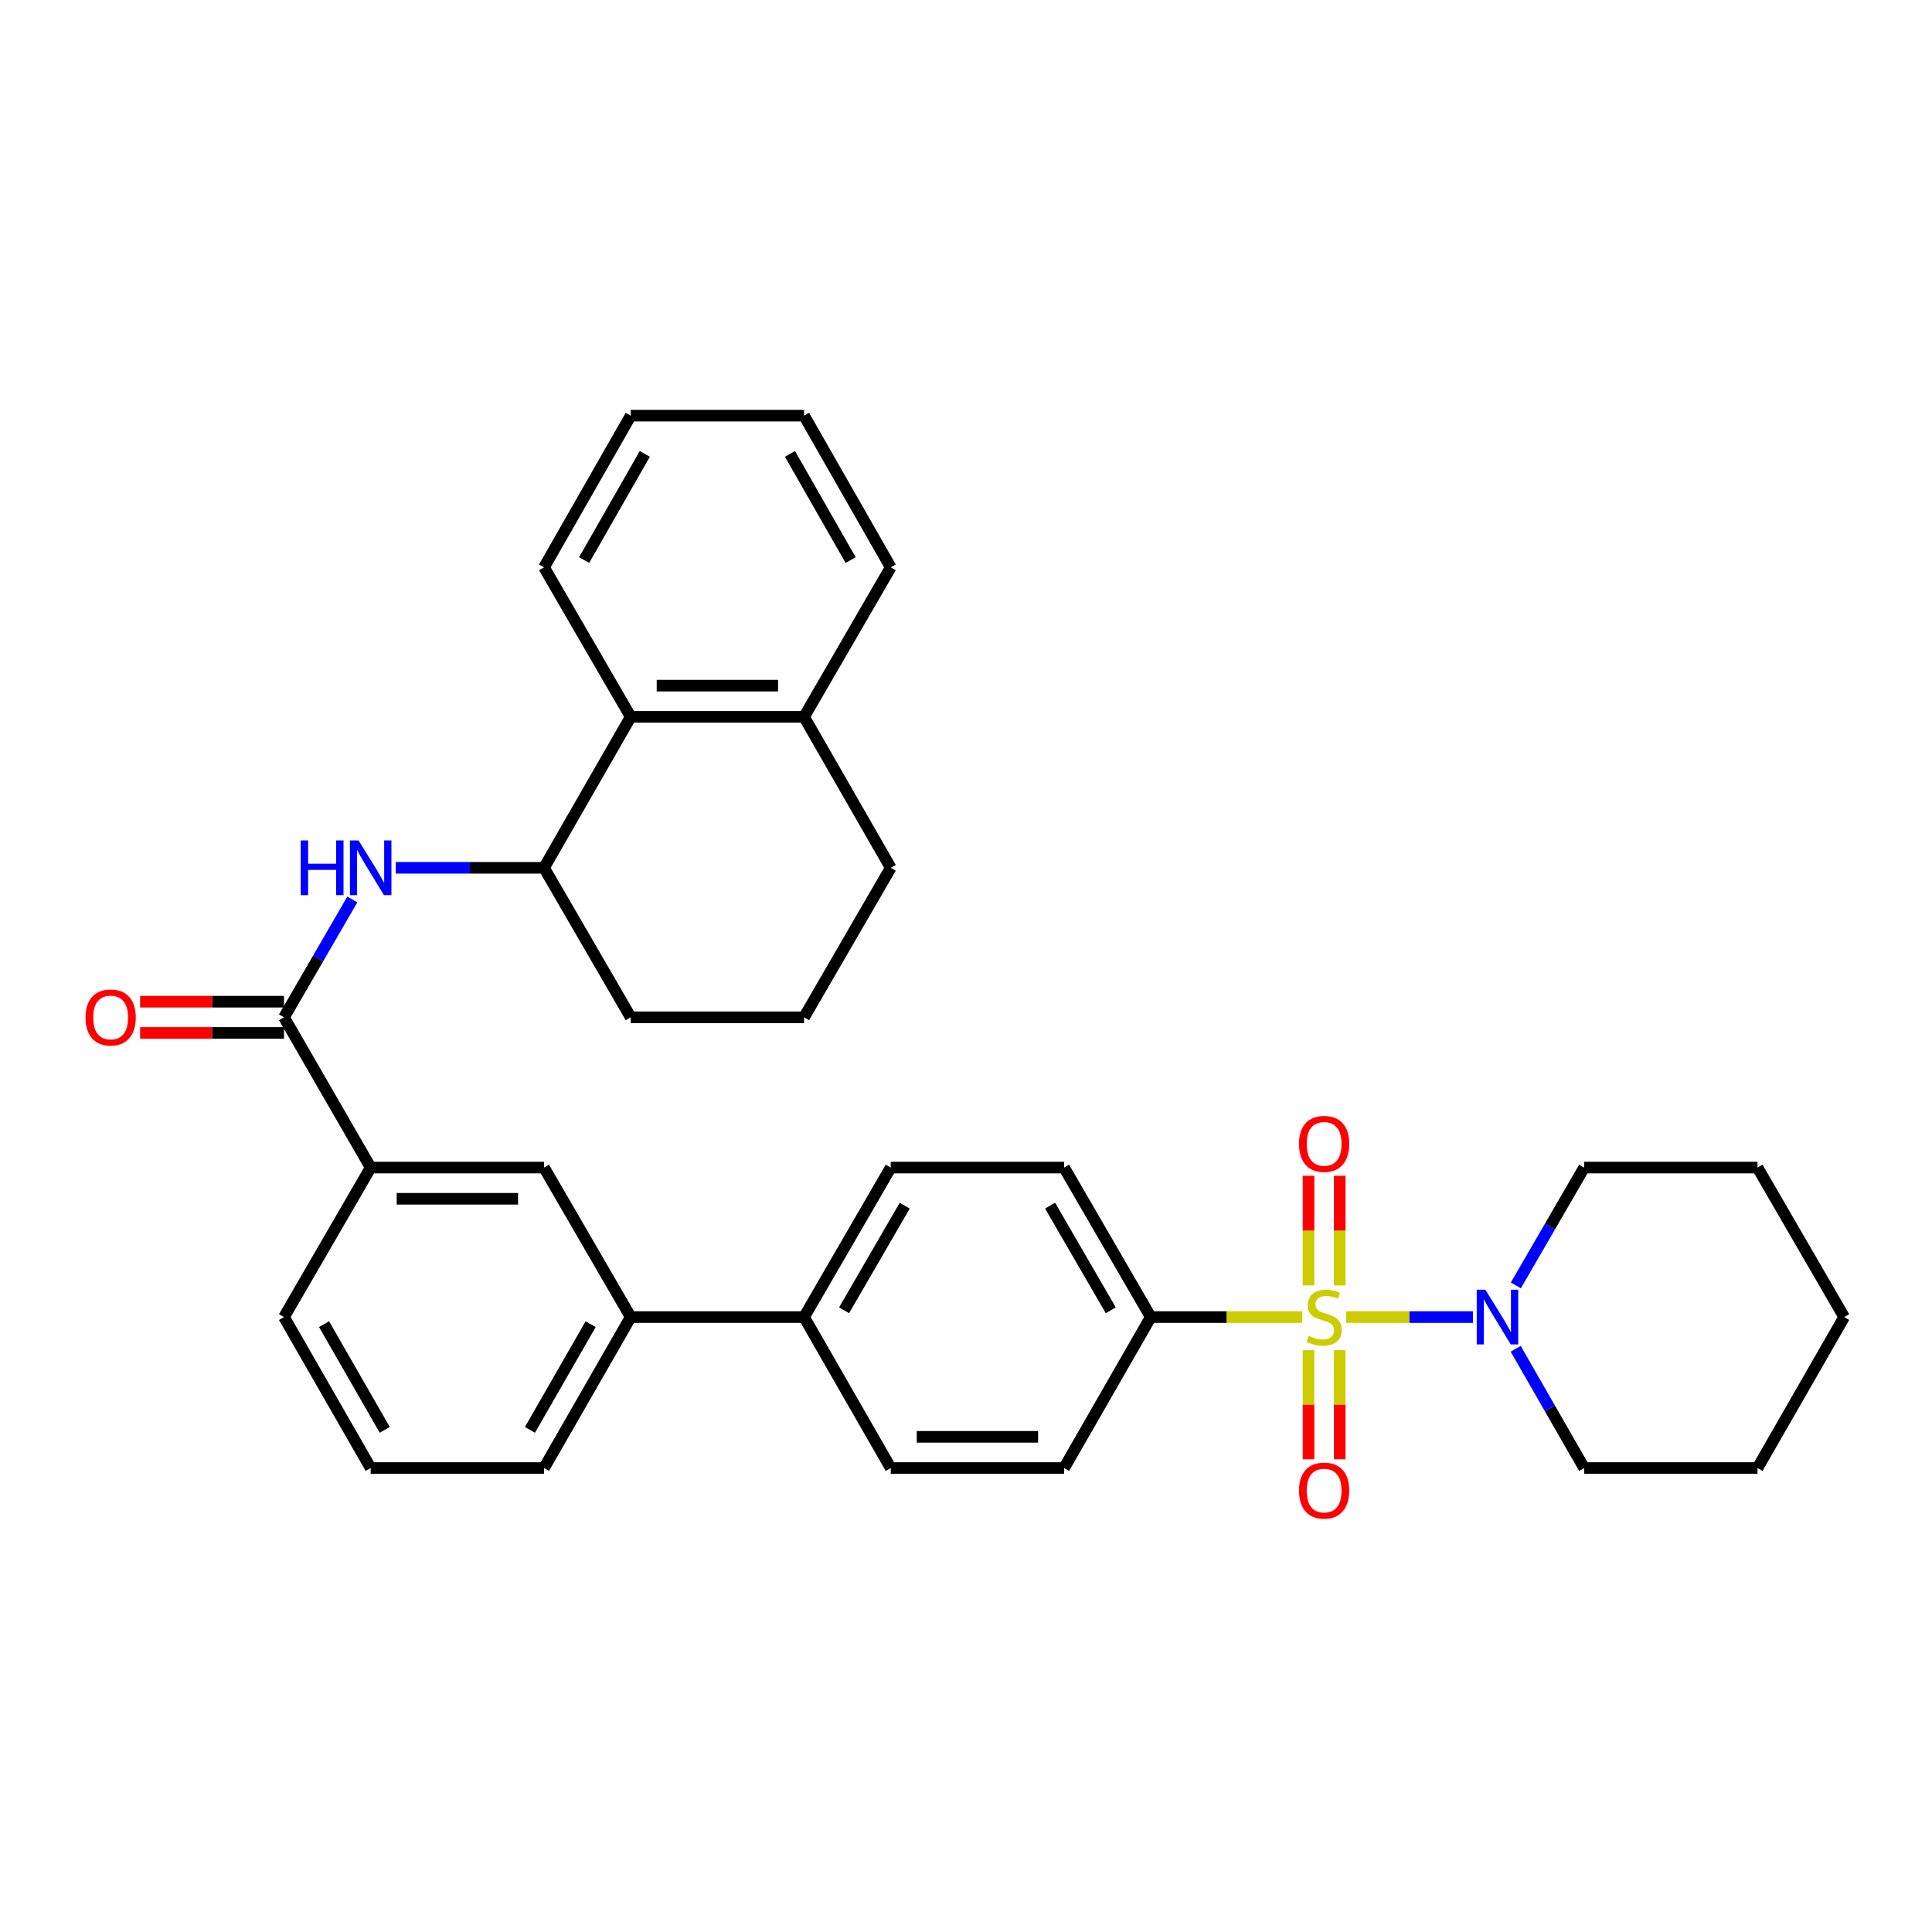 <?xml version='1.0' encoding='iso-8859-1'?>
<svg version='1.1' baseProfile='full'
              xmlns='http://www.w3.org/2000/svg'
                      xmlns:rdkit='http://www.rdkit.org/xml'
                      xmlns:xlink='http://www.w3.org/1999/xlink'
                  xml:space='preserve'
width='1000px' height='1000px' viewBox='0 0 1000 1000'>
<!-- END OF HEADER -->
<rect style='opacity:1.0;fill:#FFFFFF;stroke:none' width='1000' height='1000' x='0' y='0'> </rect>
<path class='bond-0' d='M 696.686,681.714 L 729.538,681.714' style='fill:none;fill-rule:evenodd;stroke:#CCCC00;stroke-width:6px;stroke-linecap:butt;stroke-linejoin:miter;stroke-opacity:1' />
<path class='bond-0' d='M 729.538,681.714 L 762.39,681.714' style='fill:none;fill-rule:evenodd;stroke:#0000FF;stroke-width:6px;stroke-linecap:butt;stroke-linejoin:miter;stroke-opacity:1' />
<path class='bond-3' d='M 674.04,681.714 L 634.838,681.714' style='fill:none;fill-rule:evenodd;stroke:#CCCC00;stroke-width:6px;stroke-linecap:butt;stroke-linejoin:miter;stroke-opacity:1' />
<path class='bond-3' d='M 634.838,681.714 L 595.636,681.714' style='fill:none;fill-rule:evenodd;stroke:#000000;stroke-width:6px;stroke-linecap:butt;stroke-linejoin:miter;stroke-opacity:1' />
<path class='bond-6' d='M 677.284,698.838 L 677.284,727.072' style='fill:none;fill-rule:evenodd;stroke:#CCCC00;stroke-width:6px;stroke-linecap:butt;stroke-linejoin:miter;stroke-opacity:1' />
<path class='bond-6' d='M 677.284,727.072 L 677.284,755.307' style='fill:none;fill-rule:evenodd;stroke:#FF0000;stroke-width:6px;stroke-linecap:butt;stroke-linejoin:miter;stroke-opacity:1' />
<path class='bond-6' d='M 693.442,698.838 L 693.442,727.072' style='fill:none;fill-rule:evenodd;stroke:#CCCC00;stroke-width:6px;stroke-linecap:butt;stroke-linejoin:miter;stroke-opacity:1' />
<path class='bond-6' d='M 693.442,727.072 L 693.442,755.307' style='fill:none;fill-rule:evenodd;stroke:#FF0000;stroke-width:6px;stroke-linecap:butt;stroke-linejoin:miter;stroke-opacity:1' />
<path class='bond-7' d='M 693.442,665.351 L 693.442,636.966' style='fill:none;fill-rule:evenodd;stroke:#CCCC00;stroke-width:6px;stroke-linecap:butt;stroke-linejoin:miter;stroke-opacity:1' />
<path class='bond-7' d='M 693.442,636.966 L 693.442,608.581' style='fill:none;fill-rule:evenodd;stroke:#FF0000;stroke-width:6px;stroke-linecap:butt;stroke-linejoin:miter;stroke-opacity:1' />
<path class='bond-7' d='M 677.284,665.351 L 677.284,636.966' style='fill:none;fill-rule:evenodd;stroke:#CCCC00;stroke-width:6px;stroke-linecap:butt;stroke-linejoin:miter;stroke-opacity:1' />
<path class='bond-7' d='M 677.284,636.966 L 677.284,608.581' style='fill:none;fill-rule:evenodd;stroke:#FF0000;stroke-width:6px;stroke-linecap:butt;stroke-linejoin:miter;stroke-opacity:1' />
<path class='bond-18' d='M 784.514,698.127 L 802.234,728.99' style='fill:none;fill-rule:evenodd;stroke:#0000FF;stroke-width:6px;stroke-linecap:butt;stroke-linejoin:miter;stroke-opacity:1' />
<path class='bond-18' d='M 802.234,728.99 L 819.954,759.853' style='fill:none;fill-rule:evenodd;stroke:#000000;stroke-width:6px;stroke-linecap:butt;stroke-linejoin:miter;stroke-opacity:1' />
<path class='bond-19' d='M 784.596,665.318 L 802.275,634.824' style='fill:none;fill-rule:evenodd;stroke:#0000FF;stroke-width:6px;stroke-linecap:butt;stroke-linejoin:miter;stroke-opacity:1' />
<path class='bond-19' d='M 802.275,634.824 L 819.954,604.329' style='fill:none;fill-rule:evenodd;stroke:#000000;stroke-width:6px;stroke-linecap:butt;stroke-linejoin:miter;stroke-opacity:1' />
<path class='bond-1' d='M 146.998,526.558 L 191.862,604.329' style='fill:none;fill-rule:evenodd;stroke:#000000;stroke-width:6px;stroke-linecap:butt;stroke-linejoin:miter;stroke-opacity:1' />
<path class='bond-2' d='M 146.998,526.558 L 164.677,496.064' style='fill:none;fill-rule:evenodd;stroke:#000000;stroke-width:6px;stroke-linecap:butt;stroke-linejoin:miter;stroke-opacity:1' />
<path class='bond-2' d='M 164.677,496.064 L 182.356,465.57' style='fill:none;fill-rule:evenodd;stroke:#0000FF;stroke-width:6px;stroke-linecap:butt;stroke-linejoin:miter;stroke-opacity:1' />
<path class='bond-12' d='M 146.998,518.48 L 109.756,518.48' style='fill:none;fill-rule:evenodd;stroke:#000000;stroke-width:6px;stroke-linecap:butt;stroke-linejoin:miter;stroke-opacity:1' />
<path class='bond-12' d='M 109.756,518.48 L 72.514,518.48' style='fill:none;fill-rule:evenodd;stroke:#FF0000;stroke-width:6px;stroke-linecap:butt;stroke-linejoin:miter;stroke-opacity:1' />
<path class='bond-12' d='M 146.998,534.637 L 109.756,534.637' style='fill:none;fill-rule:evenodd;stroke:#000000;stroke-width:6px;stroke-linecap:butt;stroke-linejoin:miter;stroke-opacity:1' />
<path class='bond-12' d='M 109.756,534.637 L 72.514,534.637' style='fill:none;fill-rule:evenodd;stroke:#FF0000;stroke-width:6px;stroke-linecap:butt;stroke-linejoin:miter;stroke-opacity:1' />
<path class='bond-4' d='M 204.845,449.173 L 243.217,449.173' style='fill:none;fill-rule:evenodd;stroke:#0000FF;stroke-width:6px;stroke-linecap:butt;stroke-linejoin:miter;stroke-opacity:1' />
<path class='bond-4' d='M 243.217,449.173 L 281.589,449.173' style='fill:none;fill-rule:evenodd;stroke:#000000;stroke-width:6px;stroke-linecap:butt;stroke-linejoin:miter;stroke-opacity:1' />
<path class='bond-14' d='M 595.636,681.714 L 550.772,604.329' style='fill:none;fill-rule:evenodd;stroke:#000000;stroke-width:6px;stroke-linecap:butt;stroke-linejoin:miter;stroke-opacity:1' />
<path class='bond-14' d='M 574.928,678.21 L 543.523,624.041' style='fill:none;fill-rule:evenodd;stroke:#000000;stroke-width:6px;stroke-linecap:butt;stroke-linejoin:miter;stroke-opacity:1' />
<path class='bond-15' d='M 595.636,681.714 L 550.772,759.853' style='fill:none;fill-rule:evenodd;stroke:#000000;stroke-width:6px;stroke-linecap:butt;stroke-linejoin:miter;stroke-opacity:1' />
<path class='bond-8' d='M 281.589,449.173 L 326.453,371.043' style='fill:none;fill-rule:evenodd;stroke:#000000;stroke-width:6px;stroke-linecap:butt;stroke-linejoin:miter;stroke-opacity:1' />
<path class='bond-20' d='M 281.589,449.173 L 326.453,526.558' style='fill:none;fill-rule:evenodd;stroke:#000000;stroke-width:6px;stroke-linecap:butt;stroke-linejoin:miter;stroke-opacity:1' />
<path class='bond-5' d='M 191.862,604.329 L 281.589,604.329' style='fill:none;fill-rule:evenodd;stroke:#000000;stroke-width:6px;stroke-linecap:butt;stroke-linejoin:miter;stroke-opacity:1' />
<path class='bond-5' d='M 205.321,620.487 L 268.13,620.487' style='fill:none;fill-rule:evenodd;stroke:#000000;stroke-width:6px;stroke-linecap:butt;stroke-linejoin:miter;stroke-opacity:1' />
<path class='bond-35' d='M 191.862,604.329 L 146.998,681.714' style='fill:none;fill-rule:evenodd;stroke:#000000;stroke-width:6px;stroke-linecap:butt;stroke-linejoin:miter;stroke-opacity:1' />
<path class='bond-13' d='M 326.453,371.043 L 416.181,371.043' style='fill:none;fill-rule:evenodd;stroke:#000000;stroke-width:6px;stroke-linecap:butt;stroke-linejoin:miter;stroke-opacity:1' />
<path class='bond-13' d='M 339.912,354.886 L 402.722,354.886' style='fill:none;fill-rule:evenodd;stroke:#000000;stroke-width:6px;stroke-linecap:butt;stroke-linejoin:miter;stroke-opacity:1' />
<path class='bond-25' d='M 326.453,371.043 L 281.589,293.649' style='fill:none;fill-rule:evenodd;stroke:#000000;stroke-width:6px;stroke-linecap:butt;stroke-linejoin:miter;stroke-opacity:1' />
<path class='bond-9' d='M 281.589,604.329 L 326.453,681.714' style='fill:none;fill-rule:evenodd;stroke:#000000;stroke-width:6px;stroke-linecap:butt;stroke-linejoin:miter;stroke-opacity:1' />
<path class='bond-10' d='M 326.453,681.714 L 416.181,681.714' style='fill:none;fill-rule:evenodd;stroke:#000000;stroke-width:6px;stroke-linecap:butt;stroke-linejoin:miter;stroke-opacity:1' />
<path class='bond-22' d='M 326.453,681.714 L 281.589,759.853' style='fill:none;fill-rule:evenodd;stroke:#000000;stroke-width:6px;stroke-linecap:butt;stroke-linejoin:miter;stroke-opacity:1' />
<path class='bond-22' d='M 305.712,685.39 L 274.307,740.087' style='fill:none;fill-rule:evenodd;stroke:#000000;stroke-width:6px;stroke-linecap:butt;stroke-linejoin:miter;stroke-opacity:1' />
<path class='bond-11' d='M 416.181,681.714 L 461.044,759.853' style='fill:none;fill-rule:evenodd;stroke:#000000;stroke-width:6px;stroke-linecap:butt;stroke-linejoin:miter;stroke-opacity:1' />
<path class='bond-33' d='M 416.181,681.714 L 461.044,604.329' style='fill:none;fill-rule:evenodd;stroke:#000000;stroke-width:6px;stroke-linecap:butt;stroke-linejoin:miter;stroke-opacity:1' />
<path class='bond-33' d='M 436.888,678.21 L 468.293,624.041' style='fill:none;fill-rule:evenodd;stroke:#000000;stroke-width:6px;stroke-linecap:butt;stroke-linejoin:miter;stroke-opacity:1' />
<path class='bond-27' d='M 416.181,371.043 L 461.044,293.649' style='fill:none;fill-rule:evenodd;stroke:#000000;stroke-width:6px;stroke-linecap:butt;stroke-linejoin:miter;stroke-opacity:1' />
<path class='bond-36' d='M 416.181,371.043 L 461.044,449.173' style='fill:none;fill-rule:evenodd;stroke:#000000;stroke-width:6px;stroke-linecap:butt;stroke-linejoin:miter;stroke-opacity:1' />
<path class='bond-17' d='M 550.772,604.329 L 461.044,604.329' style='fill:none;fill-rule:evenodd;stroke:#000000;stroke-width:6px;stroke-linecap:butt;stroke-linejoin:miter;stroke-opacity:1' />
<path class='bond-16' d='M 550.772,759.853 L 461.044,759.853' style='fill:none;fill-rule:evenodd;stroke:#000000;stroke-width:6px;stroke-linecap:butt;stroke-linejoin:miter;stroke-opacity:1' />
<path class='bond-16' d='M 537.313,743.696 L 474.503,743.696' style='fill:none;fill-rule:evenodd;stroke:#000000;stroke-width:6px;stroke-linecap:butt;stroke-linejoin:miter;stroke-opacity:1' />
<path class='bond-28' d='M 819.954,759.853 L 909.682,759.853' style='fill:none;fill-rule:evenodd;stroke:#000000;stroke-width:6px;stroke-linecap:butt;stroke-linejoin:miter;stroke-opacity:1' />
<path class='bond-29' d='M 819.954,604.329 L 909.682,604.329' style='fill:none;fill-rule:evenodd;stroke:#000000;stroke-width:6px;stroke-linecap:butt;stroke-linejoin:miter;stroke-opacity:1' />
<path class='bond-24' d='M 326.453,526.558 L 416.181,526.558' style='fill:none;fill-rule:evenodd;stroke:#000000;stroke-width:6px;stroke-linecap:butt;stroke-linejoin:miter;stroke-opacity:1' />
<path class='bond-21' d='M 146.998,681.714 L 191.862,759.853' style='fill:none;fill-rule:evenodd;stroke:#000000;stroke-width:6px;stroke-linecap:butt;stroke-linejoin:miter;stroke-opacity:1' />
<path class='bond-21' d='M 167.74,685.39 L 199.144,740.087' style='fill:none;fill-rule:evenodd;stroke:#000000;stroke-width:6px;stroke-linecap:butt;stroke-linejoin:miter;stroke-opacity:1' />
<path class='bond-23' d='M 281.589,759.853 L 191.862,759.853' style='fill:none;fill-rule:evenodd;stroke:#000000;stroke-width:6px;stroke-linecap:butt;stroke-linejoin:miter;stroke-opacity:1' />
<path class='bond-26' d='M 416.181,526.558 L 461.044,449.173' style='fill:none;fill-rule:evenodd;stroke:#000000;stroke-width:6px;stroke-linecap:butt;stroke-linejoin:miter;stroke-opacity:1' />
<path class='bond-30' d='M 281.589,293.649 L 326.453,215.142' style='fill:none;fill-rule:evenodd;stroke:#000000;stroke-width:6px;stroke-linecap:butt;stroke-linejoin:miter;stroke-opacity:1' />
<path class='bond-30' d='M 302.347,289.89 L 333.752,234.935' style='fill:none;fill-rule:evenodd;stroke:#000000;stroke-width:6px;stroke-linecap:butt;stroke-linejoin:miter;stroke-opacity:1' />
<path class='bond-37' d='M 461.044,293.649 L 416.181,215.142' style='fill:none;fill-rule:evenodd;stroke:#000000;stroke-width:6px;stroke-linecap:butt;stroke-linejoin:miter;stroke-opacity:1' />
<path class='bond-37' d='M 440.286,289.89 L 408.882,234.935' style='fill:none;fill-rule:evenodd;stroke:#000000;stroke-width:6px;stroke-linecap:butt;stroke-linejoin:miter;stroke-opacity:1' />
<path class='bond-34' d='M 909.682,759.853 L 954.545,681.714' style='fill:none;fill-rule:evenodd;stroke:#000000;stroke-width:6px;stroke-linecap:butt;stroke-linejoin:miter;stroke-opacity:1' />
<path class='bond-32' d='M 909.682,604.329 L 954.545,681.714' style='fill:none;fill-rule:evenodd;stroke:#000000;stroke-width:6px;stroke-linecap:butt;stroke-linejoin:miter;stroke-opacity:1' />
<path class='bond-31' d='M 326.453,215.142 L 416.181,215.142' style='fill:none;fill-rule:evenodd;stroke:#000000;stroke-width:6px;stroke-linecap:butt;stroke-linejoin:miter;stroke-opacity:1' />
<path  class='atom-0' d='M 677.363 691.434
Q 677.683 691.554, 679.003 692.114
Q 680.323 692.674, 681.763 693.034
Q 683.243 693.354, 684.683 693.354
Q 687.363 693.354, 688.923 692.074
Q 690.483 690.754, 690.483 688.474
Q 690.483 686.914, 689.683 685.954
Q 688.923 684.994, 687.723 684.474
Q 686.523 683.954, 684.523 683.354
Q 682.003 682.594, 680.483 681.874
Q 679.003 681.154, 677.923 679.634
Q 676.883 678.114, 676.883 675.554
Q 676.883 671.994, 679.283 669.794
Q 681.723 667.594, 686.523 667.594
Q 689.803 667.594, 693.523 669.154
L 692.603 672.234
Q 689.203 670.834, 686.643 670.834
Q 683.883 670.834, 682.363 671.994
Q 680.843 673.114, 680.883 675.074
Q 680.883 676.594, 681.643 677.514
Q 682.443 678.434, 683.563 678.954
Q 684.723 679.474, 686.643 680.074
Q 689.203 680.874, 690.723 681.674
Q 692.243 682.474, 693.323 684.114
Q 694.443 685.714, 694.443 688.474
Q 694.443 692.394, 691.803 694.514
Q 689.203 696.594, 684.843 696.594
Q 682.323 696.594, 680.403 696.034
Q 678.523 695.514, 676.283 694.594
L 677.363 691.434
' fill='#CCCC00'/>
<path  class='atom-1' d='M 768.831 667.554
L 778.111 682.554
Q 779.031 684.034, 780.511 686.714
Q 781.991 689.394, 782.071 689.554
L 782.071 667.554
L 785.831 667.554
L 785.831 695.874
L 781.951 695.874
L 771.991 679.474
Q 770.831 677.554, 769.591 675.354
Q 768.391 673.154, 768.031 672.474
L 768.031 695.874
L 764.351 695.874
L 764.351 667.554
L 768.831 667.554
' fill='#0000FF'/>
<path  class='atom-3' d='M 155.642 435.013
L 159.482 435.013
L 159.482 447.053
L 173.962 447.053
L 173.962 435.013
L 177.802 435.013
L 177.802 463.333
L 173.962 463.333
L 173.962 450.253
L 159.482 450.253
L 159.482 463.333
L 155.642 463.333
L 155.642 435.013
' fill='#0000FF'/>
<path  class='atom-3' d='M 185.602 435.013
L 194.882 450.013
Q 195.802 451.493, 197.282 454.173
Q 198.762 456.853, 198.842 457.013
L 198.842 435.013
L 202.602 435.013
L 202.602 463.333
L 198.722 463.333
L 188.762 446.933
Q 187.602 445.013, 186.362 442.813
Q 185.162 440.613, 184.802 439.933
L 184.802 463.333
L 181.122 463.333
L 181.122 435.013
L 185.602 435.013
' fill='#0000FF'/>
<path  class='atom-7' d='M 672.363 771.522
Q 672.363 764.722, 675.723 760.922
Q 679.083 757.122, 685.363 757.122
Q 691.643 757.122, 695.003 760.922
Q 698.363 764.722, 698.363 771.522
Q 698.363 778.402, 694.963 782.322
Q 691.563 786.202, 685.363 786.202
Q 679.123 786.202, 675.723 782.322
Q 672.363 778.442, 672.363 771.522
M 685.363 783.002
Q 689.683 783.002, 692.003 780.122
Q 694.363 777.202, 694.363 771.522
Q 694.363 765.962, 692.003 763.162
Q 689.683 760.322, 685.363 760.322
Q 681.043 760.322, 678.683 763.122
Q 676.363 765.922, 676.363 771.522
Q 676.363 777.242, 678.683 780.122
Q 681.043 783.002, 685.363 783.002
' fill='#FF0000'/>
<path  class='atom-8' d='M 672.363 592.067
Q 672.363 585.267, 675.723 581.467
Q 679.083 577.667, 685.363 577.667
Q 691.643 577.667, 695.003 581.467
Q 698.363 585.267, 698.363 592.067
Q 698.363 598.947, 694.963 602.867
Q 691.563 606.747, 685.363 606.747
Q 679.123 606.747, 675.723 602.867
Q 672.363 598.987, 672.363 592.067
M 685.363 603.547
Q 689.683 603.547, 692.003 600.667
Q 694.363 597.747, 694.363 592.067
Q 694.363 586.507, 692.003 583.707
Q 689.683 580.867, 685.363 580.867
Q 681.043 580.867, 678.683 583.667
Q 676.363 586.467, 676.363 592.067
Q 676.363 597.787, 678.683 600.667
Q 681.043 603.547, 685.363 603.547
' fill='#FF0000'/>
<path  class='atom-13' d='M 44.271 526.638
Q 44.271 519.838, 47.631 516.038
Q 50.991 512.238, 57.271 512.238
Q 63.551 512.238, 66.911 516.038
Q 70.271 519.838, 70.271 526.638
Q 70.271 533.518, 66.871 537.438
Q 63.471 541.318, 57.271 541.318
Q 51.031 541.318, 47.631 537.438
Q 44.271 533.558, 44.271 526.638
M 57.271 538.118
Q 61.591 538.118, 63.911 535.238
Q 66.271 532.318, 66.271 526.638
Q 66.271 521.078, 63.911 518.278
Q 61.591 515.438, 57.271 515.438
Q 52.951 515.438, 50.591 518.238
Q 48.271 521.038, 48.271 526.638
Q 48.271 532.358, 50.591 535.238
Q 52.951 538.118, 57.271 538.118
' fill='#FF0000'/>
</svg>
